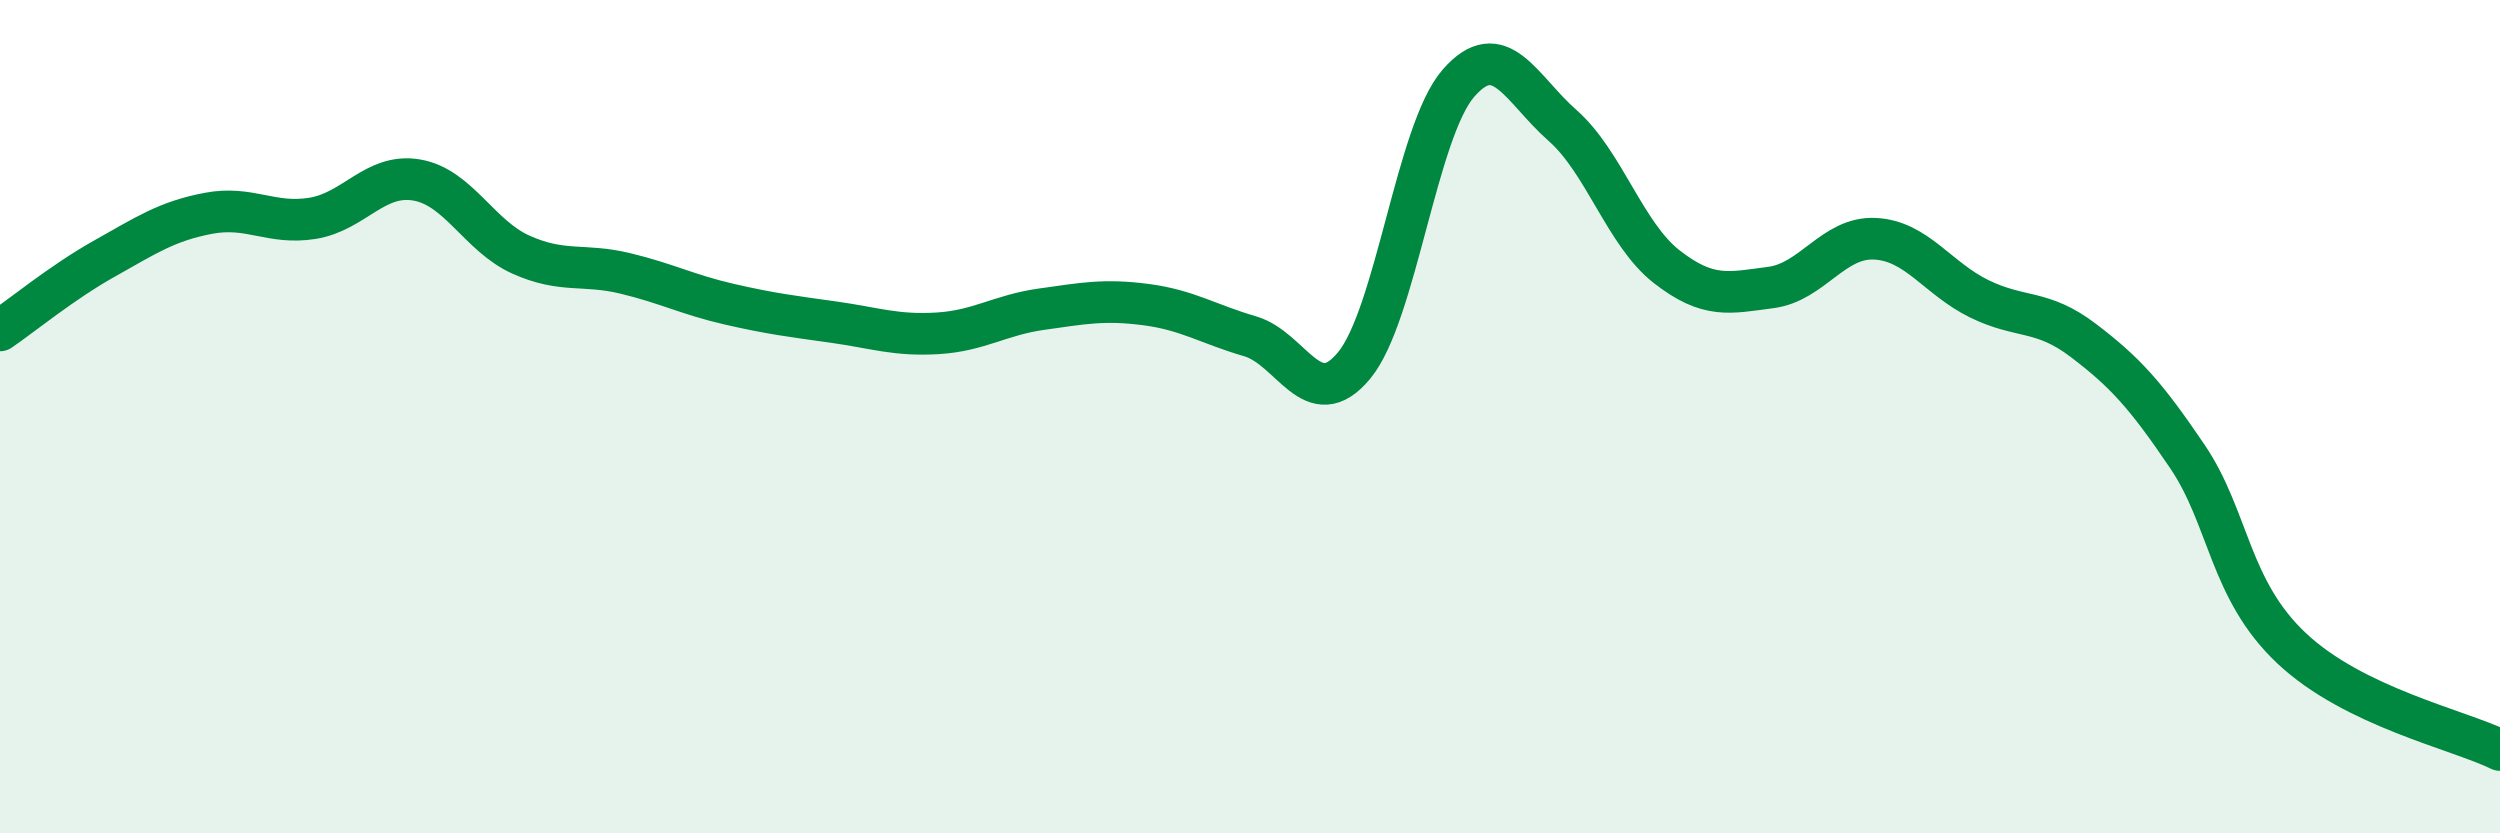 
    <svg width="60" height="20" viewBox="0 0 60 20" xmlns="http://www.w3.org/2000/svg">
      <path
        d="M 0,7.93 C 0.5,7.59 1.5,6.77 2.5,6.21 C 3.5,5.65 4,5.31 5,5.12 C 6,4.93 6.5,5.4 7.5,5.24 C 8.5,5.08 9,4.15 10,4.32 C 11,4.49 11.5,5.66 12.5,6.11 C 13.5,6.56 14,6.32 15,6.56 C 16,6.8 16.5,7.07 17.5,7.3 C 18.5,7.53 19,7.59 20,7.73 C 21,7.87 21.5,8.06 22.5,8 C 23.5,7.94 24,7.56 25,7.42 C 26,7.28 26.5,7.18 27.5,7.31 C 28.5,7.44 29,7.78 30,8.07 C 31,8.36 31.5,9.98 32.5,8.77 C 33.5,7.56 34,3.15 35,2 C 36,0.85 36.5,2.13 37.5,3.01 C 38.5,3.89 39,5.62 40,6.4 C 41,7.18 41.5,7.03 42.5,6.9 C 43.5,6.77 44,5.68 45,5.73 C 46,5.78 46.5,6.68 47.5,7.17 C 48.5,7.66 49,7.41 50,8.17 C 51,8.93 51.5,9.48 52.5,10.96 C 53.5,12.44 53.5,14.15 55,15.56 C 56.5,16.97 59,17.51 60,18L60 20L0 20Z"
        fill="#008740"
        opacity="0.1"
        stroke-linecap="round"
        stroke-linejoin="round"
      />
      <path
        d="M 0,7.93 C 0.5,7.59 1.5,6.77 2.5,6.21 C 3.5,5.65 4,5.31 5,5.12 C 6,4.93 6.5,5.4 7.5,5.24 C 8.5,5.08 9,4.15 10,4.32 C 11,4.49 11.5,5.66 12.5,6.11 C 13.5,6.56 14,6.32 15,6.56 C 16,6.8 16.5,7.07 17.5,7.3 C 18.5,7.53 19,7.59 20,7.73 C 21,7.87 21.5,8.06 22.5,8 C 23.5,7.94 24,7.56 25,7.42 C 26,7.28 26.5,7.18 27.5,7.31 C 28.5,7.44 29,7.78 30,8.07 C 31,8.36 31.5,9.98 32.5,8.77 C 33.5,7.56 34,3.15 35,2 C 36,0.85 36.5,2.13 37.5,3.01 C 38.5,3.89 39,5.62 40,6.4 C 41,7.18 41.5,7.03 42.5,6.9 C 43.5,6.77 44,5.68 45,5.73 C 46,5.78 46.5,6.68 47.5,7.17 C 48.5,7.66 49,7.41 50,8.17 C 51,8.93 51.5,9.48 52.5,10.96 C 53.5,12.44 53.5,14.15 55,15.56 C 56.5,16.97 59,17.51 60,18"
        stroke="#008740"
        stroke-width="1"
        fill="none"
        stroke-linecap="round"
        stroke-linejoin="round"
      />
    </svg>
  